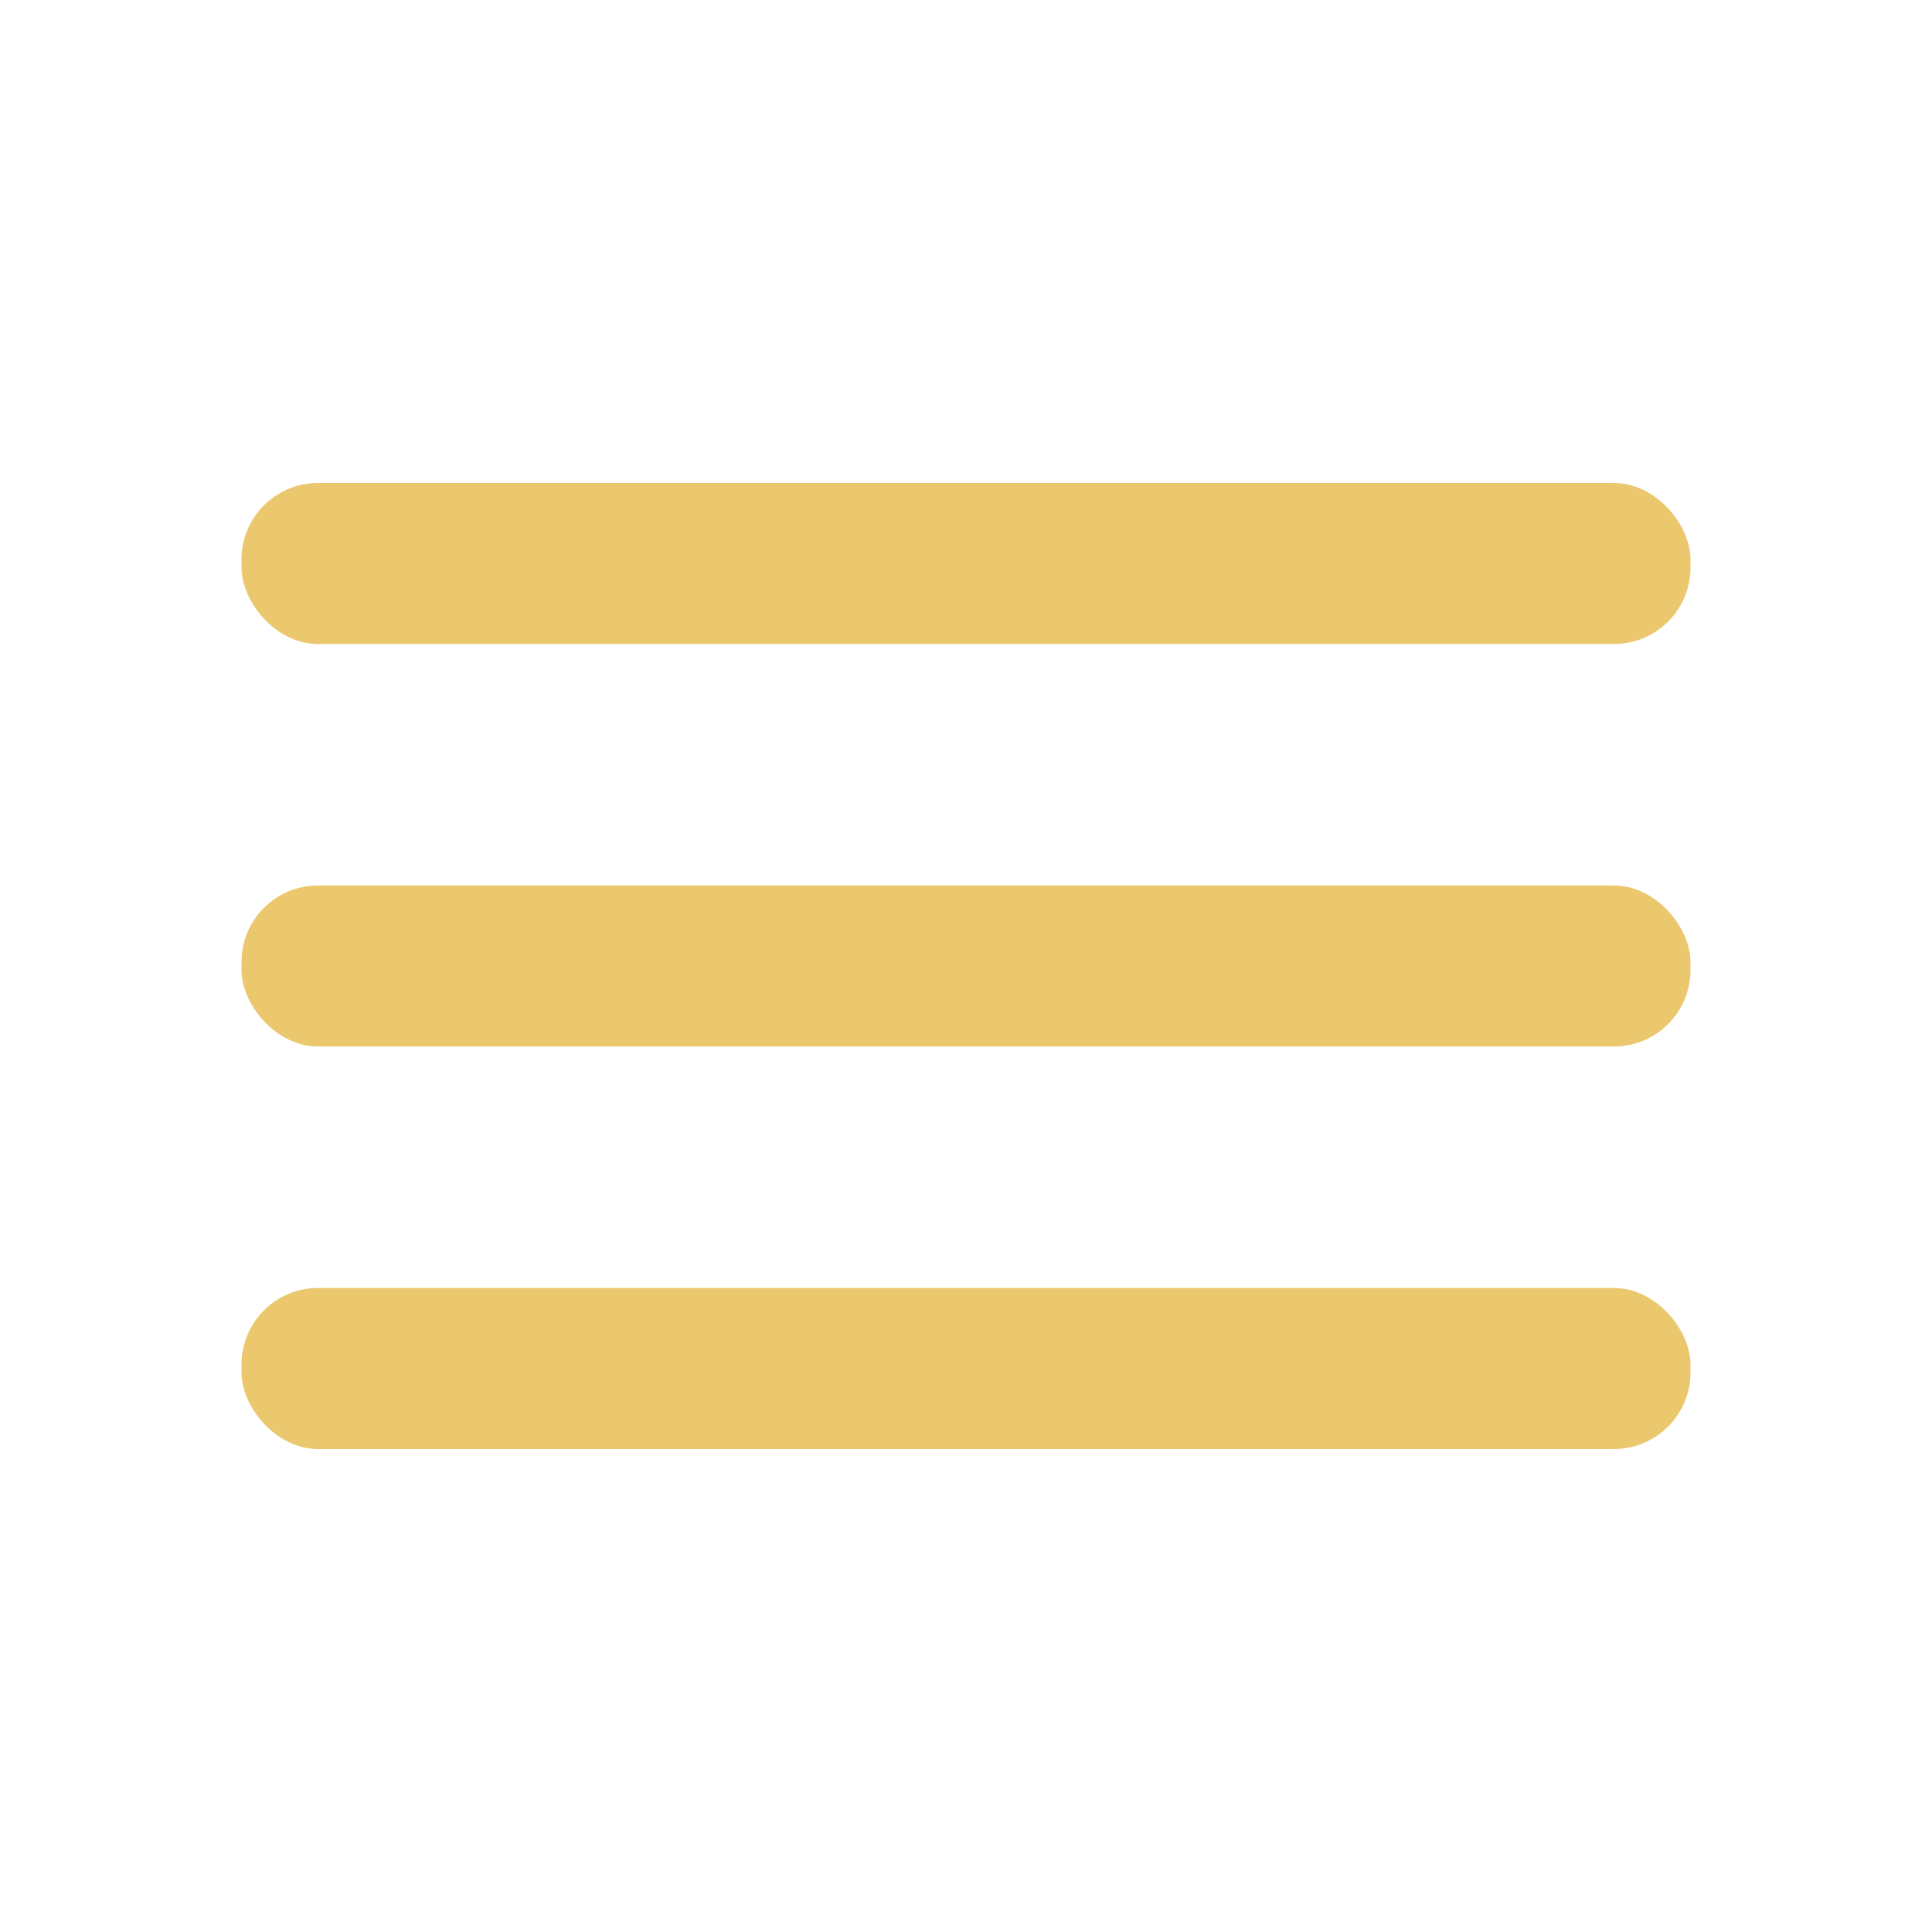 <svg id="icn-drawer" xmlns="http://www.w3.org/2000/svg" width="24" height="24" viewBox="0 0 24 24">
  <defs>
    <style>
      .cls-1, .cls-2 {
        fill: #ebc76e;
      }

      .cls-1 {
        opacity: 0;
      }
    </style>
  </defs>
  <g id="menu">
    <rect id="Rectangle_670" data-name="Rectangle 670" class="cls-1" width="24" height="24" transform="translate(24 24) rotate(180)"/>
    <rect id="Rectangle_671" data-name="Rectangle 671" class="cls-2" width="18" height="2" rx="0.95" transform="translate(3 11)"/>
    <rect id="Rectangle_672" data-name="Rectangle 672" class="cls-2" width="18" height="2" rx="0.95" transform="translate(3 16)"/>
    <rect id="Rectangle_673" data-name="Rectangle 673" class="cls-2" width="18" height="2" rx="0.95" transform="translate(3 6)"/>
  </g>
</svg>
